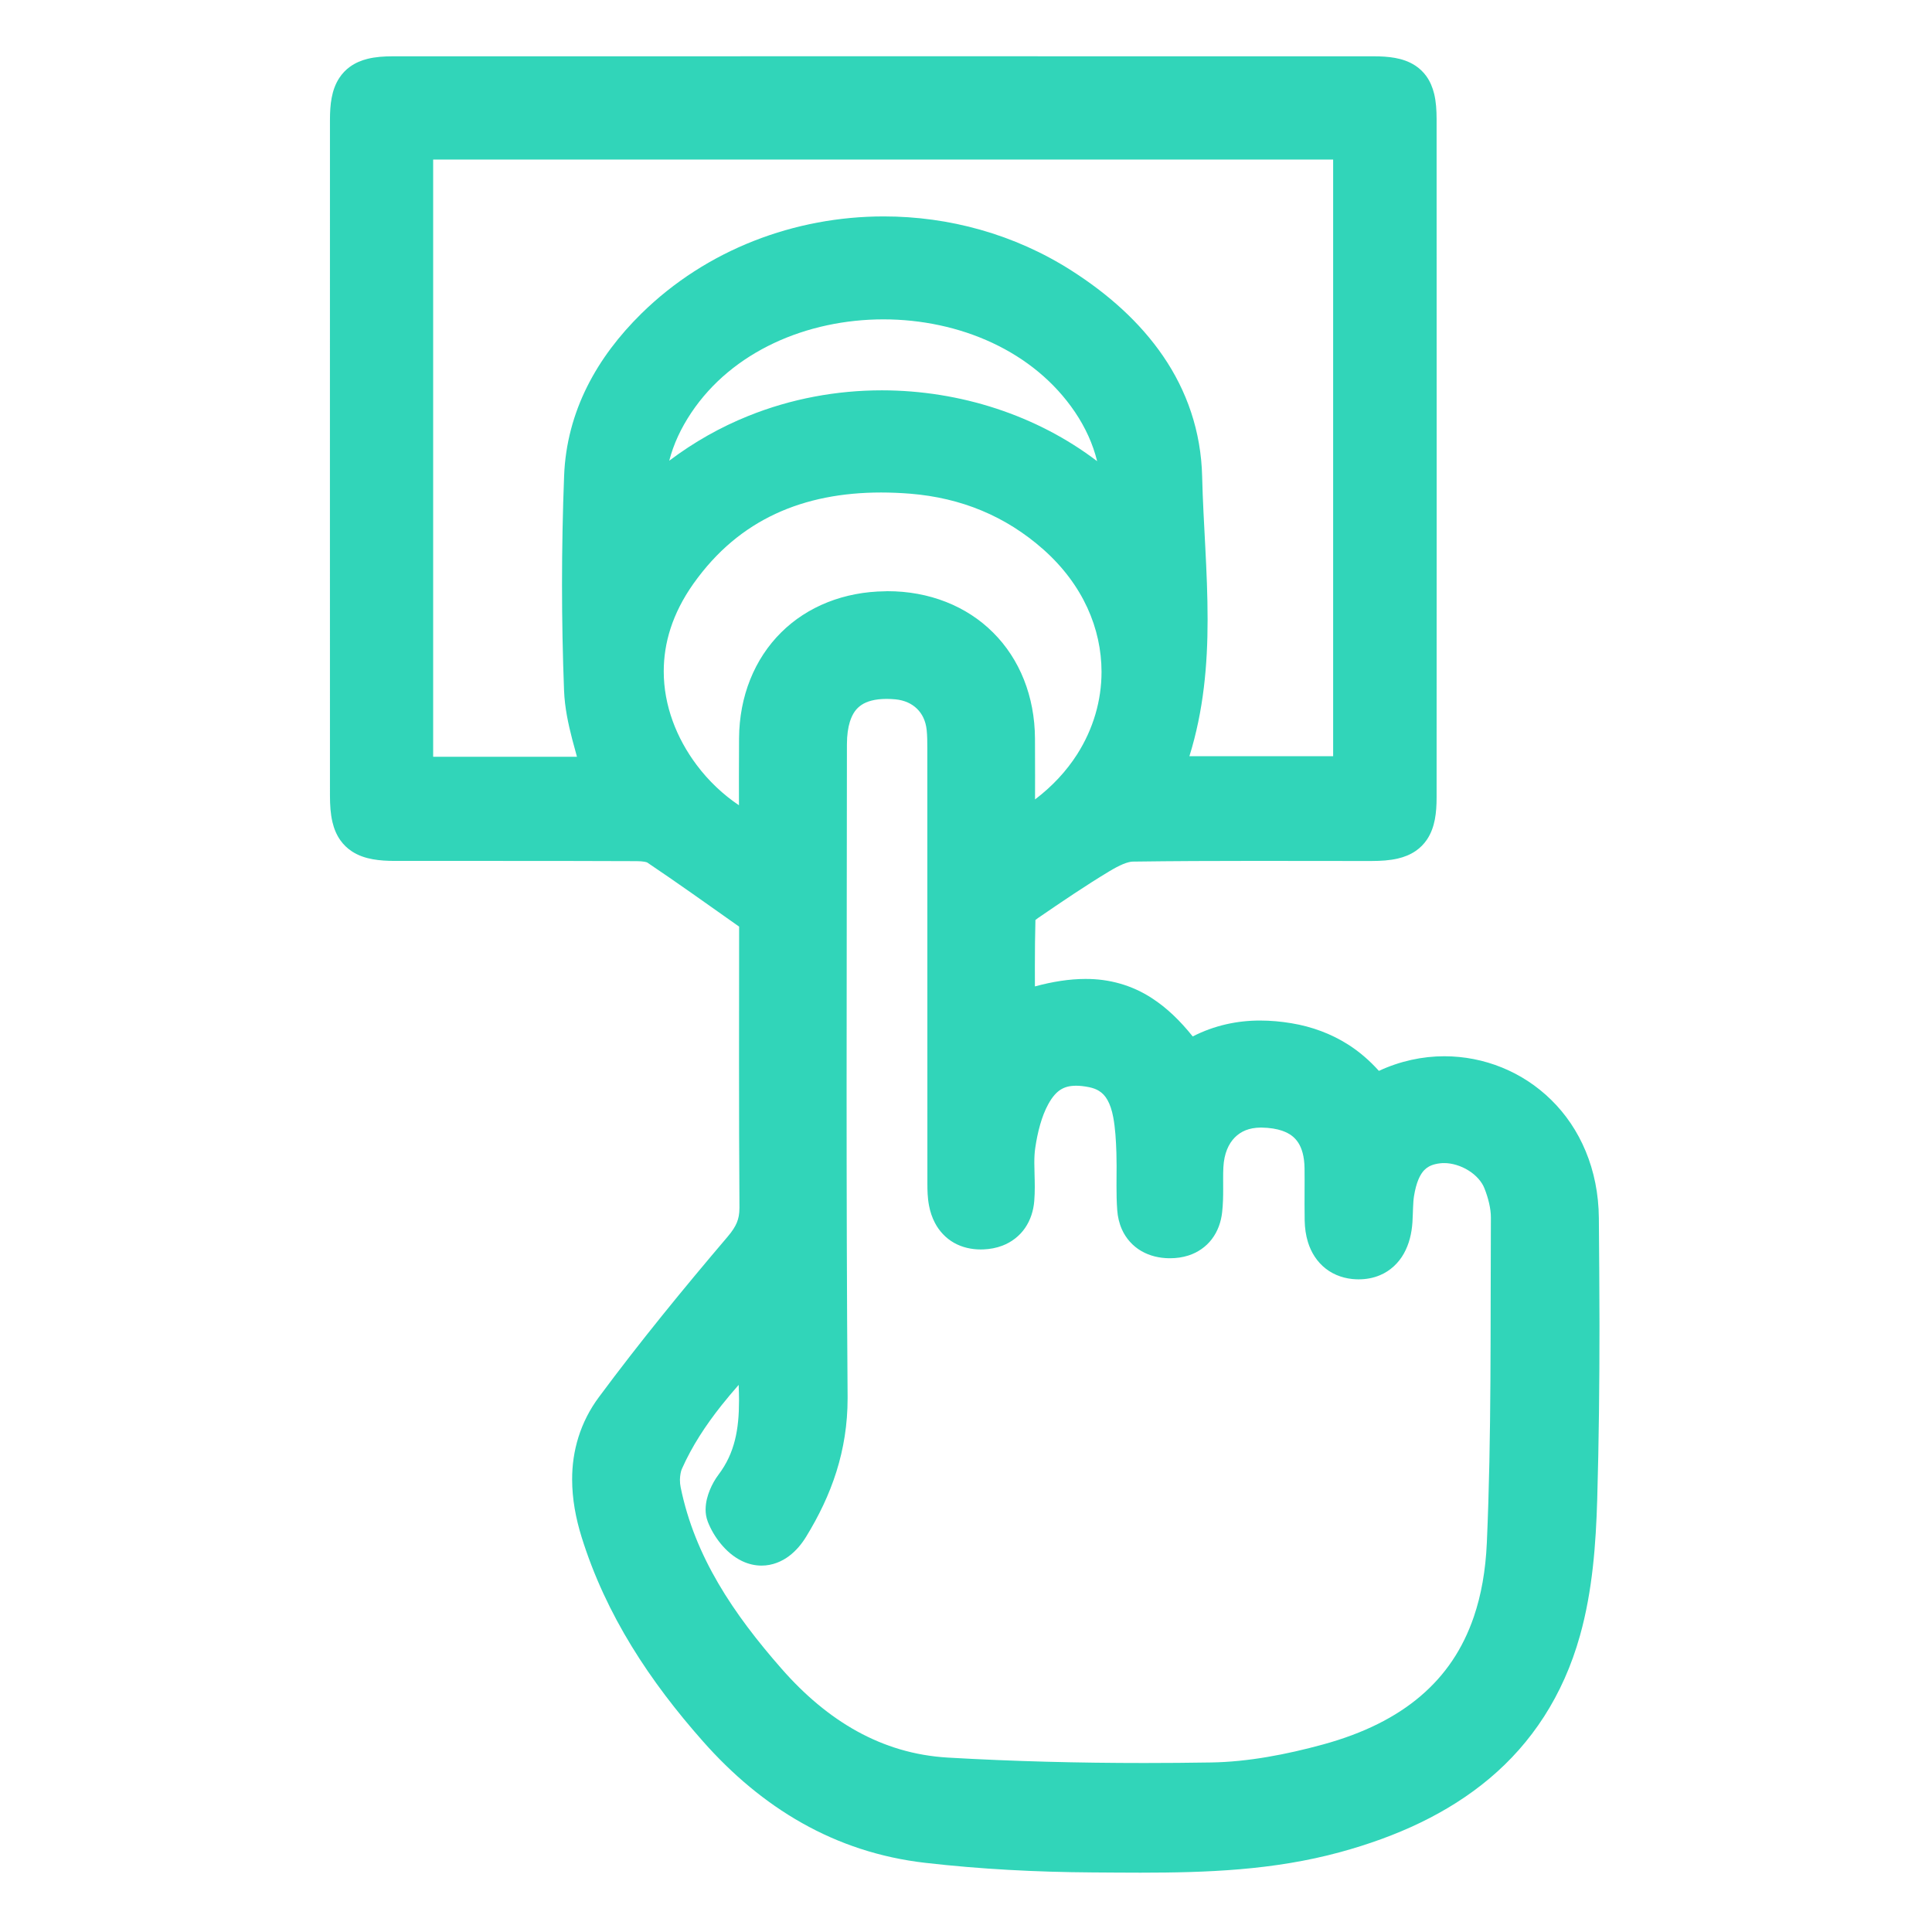 <?xml version="1.0" encoding="UTF-8"?>
<!-- Generator: Adobe Illustrator 27.8.1, SVG Export Plug-In . SVG Version: 6.00 Build 0)  -->
<svg xmlns="http://www.w3.org/2000/svg" xmlns:xlink="http://www.w3.org/1999/xlink" version="1.1" id="Layer_1" x="0px" y="0px" viewBox="0 0 600 600" style="enable-background:new 0 0 600 600;" xml:space="preserve">
<style type="text/css">
	.st0{fill:#31D5B9;}
</style>
<g>
	<g>
		<polygon class="st0" points="401.1,317.77 401.1,317.77 401.1,317.77   "></polygon>
		<path class="st0" d="M496.54,378.32c-0.11-15.19-5.85-27.97-14.78-36.72c-8.91-8.77-20.87-13.57-33.21-13.57    c-6.81,0-13.75,1.49-20.32,4.54c-2.87-3.19-6.07-5.97-9.63-8.22c-5.21-3.3-11.12-5.51-17.5-6.57c-3.23-0.54-6.47-0.84-9.71-0.84    c-7.15-0.02-14.32,1.52-20.98,4.94c-3.92-4.9-8.05-8.89-12.68-11.89c-6.14-4-13.18-6.01-20.66-5.97    c-4.98,0.01-10.16,0.83-15.67,2.32c-0.01-2.08-0.01-4.19-0.01-6.25c0-4.84,0.05-9.62,0.17-14.38c0.25-0.21,0.55-0.44,0.81-0.61    c7.39-5.06,14.71-10.04,22.17-14.53c1.45-0.87,2.94-1.68,4.25-2.22c1.31-0.54,2.41-0.77,2.99-0.77    c12.56-0.17,25.13-0.22,37.72-0.22c10.57,0,21.15,0.03,31.74,0.03c1.58,0,3.16,0,4.75,0c2.94-0.01,5.55-0.17,8.11-0.76    c1.91-0.45,3.84-1.17,5.6-2.39c1.32-0.91,2.5-2.1,3.4-3.42c1.36-2,2.09-4.18,2.51-6.34c0.41-2.17,0.54-4.39,0.54-6.82    c0.01-31.56,0.02-63.12,0.02-94.68c0-38.67-0.01-77.34-0.02-116.01c-0.01-2.83-0.16-5.36-0.77-7.87    c-0.46-1.87-1.21-3.77-2.45-5.49c-0.93-1.28-2.13-2.42-3.45-3.27c-1.99-1.29-4.12-1.96-6.23-2.35c-2.13-0.38-4.3-0.5-6.68-0.5    c-49.89-0.01-99.78-0.01-149.67-0.01c-51.64,0-103.28,0-154.92,0.01c-2.81,0.01-5.35,0.17-7.85,0.79    c-1.87,0.47-3.76,1.23-5.47,2.47c-1.28,0.92-2.4,2.11-3.26,3.42c-1.3,1.97-2,4.1-2.4,6.22c-0.4,2.13-0.52,4.31-0.53,6.69    c-0.01,35.6-0.01,71.21-0.01,106.82c0,34.4,0,68.79,0.01,103.19c0.01,2.98,0.16,5.63,0.78,8.24c0.46,1.94,1.22,3.91,2.5,5.69    c0.95,1.33,2.18,2.51,3.54,3.39c2.05,1.34,4.26,2.04,6.47,2.44c2.22,0.4,4.5,0.52,7.03,0.52c5.04,0,10.08,0,15.11,0    c5.81,0,11.62,0,17.44,0c14.14,0,28.27,0.01,42.4,0.07c0.92,0,1.83,0.07,2.46,0.19c0.31,0.06,0.55,0.12,0.68,0.17l0.09,0.04    c9.29,6.24,18.51,12.83,28.57,19.93c0,13.69-0.03,27.75-0.03,42.04c0,14.91,0.03,30.04,0.13,45.18l0-0.03l0,0.16    c-0.01,2-0.29,3.28-0.81,4.57c-0.53,1.28-1.4,2.67-2.93,4.46c-13.72,16.13-27.2,32.6-39.88,49.7c-5.84,7.83-8.37,16.79-8.34,25.61    c0,6.02,1.11,12,2.93,17.86c7.61,24.44,21.33,44.96,37.67,63.44c9.09,10.29,19.31,18.93,30.81,25.41    c11.49,6.48,24.26,10.75,38.24,12.35c17.23,1.98,34.61,2.87,51.88,2.98c4.97,0.03,9.97,0.08,15,0.08    c20.36-0.01,41.18-0.71,61.95-6.37c17.52-4.78,33.44-11.98,46.42-22.9c12.98-10.9,22.85-25.58,28.1-44.38    c3.9-13.92,4.94-28.46,5.35-42.29c0.52-18.01,0.7-36.02,0.7-54.01C496.71,400.53,496.64,389.42,496.54,378.32z M240.36,106.55    c10.37-4.88,22.17-7.37,33.99-7.37c11.76,0,23.5,2.46,33.83,7.3c10.34,4.84,19.25,12.01,25.66,21.48    c3.27,4.87,5.54,9.84,6.89,15.27c-18.69-14.24-42.51-21.99-66.85-22.01c-13.97,0-28.13,2.56-41.57,7.99    c-8.53,3.44-16.77,8.06-24.47,13.87c1.33-5.16,3.61-10.05,6.82-14.87C221.05,118.66,229.98,111.44,240.36,106.55z M373.34,148.07    c-0.32-14.2-4.82-26.79-12.09-37.42c-7.27-10.65-17.19-19.4-28.48-26.61c-17.74-11.33-38.09-16.83-58.3-16.83    c-27.59,0-55.04,10.25-75.32,30.21c-6.81,6.71-12.6,14.23-16.8,22.64c-4.2,8.4-6.78,17.7-7.16,27.73    c-0.43,11.23-0.65,22.49-0.65,33.74c0,10.97,0.21,21.95,0.63,32.9c0.21,5.37,1.31,10.4,2.54,15.17c0.48,1.85,0.98,3.64,1.47,5.42    c-14.62,0-29.53,0-44.66,0c0-61.92,0-123.52,0-185.47c93.27,0,186.18,0,279.5,0c0,61.68,0,123.26,0,185.3    c-14.82,0-29.69,0-44.64,0c4.42-14.19,5.65-28.46,5.65-42.41C375.04,177.29,373.68,162.42,373.34,148.07z M215.32,181.31    c7.29-10.27,15.83-17.22,25.55-21.75c9.71-4.52,20.69-6.6,32.74-6.61c2.99,0,6.05,0.13,9.16,0.38c15.7,1.3,29.48,6.89,41.29,17.34    c12.32,10.97,18.01,24.57,18.03,37.97c0,8.9-2.55,17.74-7.6,25.66c-3.28,5.12-7.63,9.86-13.05,13.97c0-2.51,0.01-5.02,0.01-7.49    c0-3.83-0.01-7.62-0.03-11.42c-0.06-13.08-4.75-24.71-13-32.91c-8.22-8.23-19.85-12.87-32.87-12.85c-0.35,0-0.52,0.02-0.61,0.03    c-12.8,0.12-24.23,4.71-32.35,12.79c-8.27,8.19-12.99,19.8-13.07,32.86c-0.03,3.99-0.04,7.97-0.04,11.95    c0,2.94,0.01,5.9,0.01,8.85c-4.78-3.19-9.39-7.48-13.17-12.55c-6.19-8.26-10.2-18.4-10.19-29.05    C206.14,199.82,208.7,190.69,215.32,181.31z M211.75,456.21c3.15-7.11,7.41-13.58,12.37-19.83c1.68-2.12,3.46-4.21,5.28-6.29    c0.06,1.67,0.11,3.3,0.11,4.89c0,4.39-0.32,8.47-1.27,12.25c-0.96,3.79-2.49,7.28-5.13,10.78c-1.07,1.43-1.95,2.99-2.67,4.74    c-0.7,1.76-1.28,3.64-1.31,6.04c0,1.12,0.15,2.4,0.69,3.81c0.94,2.4,2.28,4.69,4,6.8c1.73,2.09,3.82,4.04,6.65,5.41    c1.89,0.9,3.98,1.41,6.04,1.4c3.37,0.01,6.35-1.31,8.57-2.99c2.24-1.7,3.91-3.77,5.25-5.94c3.95-6.44,7.19-13.13,9.43-20.26    c2.24-7.13,3.47-14.68,3.47-22.73l0-0.61c-0.24-31.91-0.31-63.82-0.31-95.75c0-35.58,0.08-71.17,0.1-106.77    c0-2.89,0.36-5.23,0.92-7.03c0.88-2.71,2.02-4.13,3.62-5.22c1.61-1.07,4.04-1.85,7.75-1.86c0.85,0,1.75,0.04,2.73,0.13    c2.94,0.28,5.14,1.37,6.75,2.93c1.6,1.58,2.69,3.7,3,6.61c0.18,1.71,0.2,3.64,0.2,5.75c0,0.51,0,1.03,0,1.56l0,0.11l0-0.02    c0.01,43.89,0,87.78,0.02,131.67h0l0,0.05c0,0.56,0,1.16,0,1.79c0.01,1.97,0.02,4.28,0.52,6.85c0.36,1.84,0.94,3.62,1.82,5.29    c1.3,2.5,3.35,4.74,5.9,6.18c2.55,1.45,5.45,2.08,8.33,2.08c0.28,0,0.56-0.01,0.83-0.02l0.02,0c2.01-0.08,4-0.44,5.87-1.16    c2.81-1.06,5.35-3,7.05-5.5c1.72-2.5,2.61-5.42,2.85-8.37c0.12-1.5,0.16-2.94,0.16-4.33c0-2.74-0.14-5.25-0.14-7.5    c0-1.69,0.07-3.23,0.28-4.6c0.72-4.97,2.01-9.92,4.03-13.6c1.35-2.48,2.65-3.79,3.89-4.57c1.25-0.76,2.6-1.18,4.78-1.2    c1.14,0,2.48,0.14,4.02,0.45c1.31,0.27,2.26,0.66,3.02,1.12c1.13,0.69,1.94,1.54,2.7,2.87c0.75,1.32,1.38,3.14,1.79,5.36    c0.63,3.37,0.85,7.12,0.98,11.06c0.04,1.29,0.06,2.61,0.06,3.96c0,2.04-0.03,4.15-0.03,6.33c0,2.43,0.04,4.94,0.23,7.52    c0.15,2.05,0.61,4.05,1.44,5.92c1.23,2.81,3.41,5.24,6.04,6.75c2.64,1.53,5.6,2.19,8.56,2.24l0.06,0l0.31,0    c1.93,0,3.86-0.26,5.72-0.86c2.79-0.89,5.42-2.65,7.25-5.08c1.85-2.42,2.87-5.35,3.2-8.36c0.28-2.51,0.32-4.88,0.32-7.09    c0-1.19-0.01-2.34-0.01-3.43c0-1.19,0.01-2.32,0.07-3.39c0.22-4.35,1.63-7.34,3.52-9.27c1.91-1.92,4.4-3.06,8.07-3.1l0.18,0    l0.04,0c2.64,0.04,4.78,0.41,6.44,0.98c2.49,0.89,3.9,2.04,5.01,3.72c1.09,1.69,1.9,4.22,1.95,7.94c0.01,1.16,0.02,2.33,0.02,3.51    c0,2.52-0.02,5.07-0.02,7.67c0,1.67,0.01,3.36,0.04,5.07c0.05,2.33,0.36,4.57,1.02,6.7c0.98,3.18,2.84,6.16,5.56,8.25    c2.71,2.11,6.09,3.16,9.44,3.28l0.02,0c0.24,0.01,0.49,0.01,0.74,0.01c2.25,0,4.51-0.39,6.62-1.29c3.18-1.32,5.81-3.82,7.42-6.75    c1.64-2.94,2.42-6.22,2.65-9.72c0.2-3.35,0.15-6.1,0.49-8.12c0.33-2.07,0.8-3.74,1.32-5.02c0.81-1.93,1.65-2.94,2.57-3.65    c0.94-0.7,2.14-1.23,4.19-1.48l0.01,0c0.39-0.05,0.8-0.07,1.24-0.07c2.41-0.02,5.28,0.83,7.63,2.32c2.37,1.48,4.12,3.51,4.88,5.46    c1.24,3.07,2.05,6.46,2.03,9.14l0,0.08c-0.18,33.82,0.21,67.52-1.26,100.96c-0.38,8.61-1.75,16.23-4.04,22.94    c-3.45,10.06-8.88,18.08-16.53,24.62c-7.65,6.53-17.64,11.56-30.22,15.01c-11.49,3.15-23.42,5.43-34.81,5.61    c-6.91,0.11-13.82,0.17-20.73,0.17c-20.37,0-40.73-0.51-61.02-1.68c-10.41-0.61-19.69-3.47-28.23-8.17    c-8.53-4.71-16.32-11.3-23.42-19.4c-7.48-8.52-14.25-17.26-19.66-26.52c-5.42-9.27-9.5-19.06-11.7-29.84    c-0.15-0.71-0.24-1.56-0.23-2.4C211.19,458.13,211.47,456.8,211.75,456.21z"></path>
	</g>
</g>
</svg>
